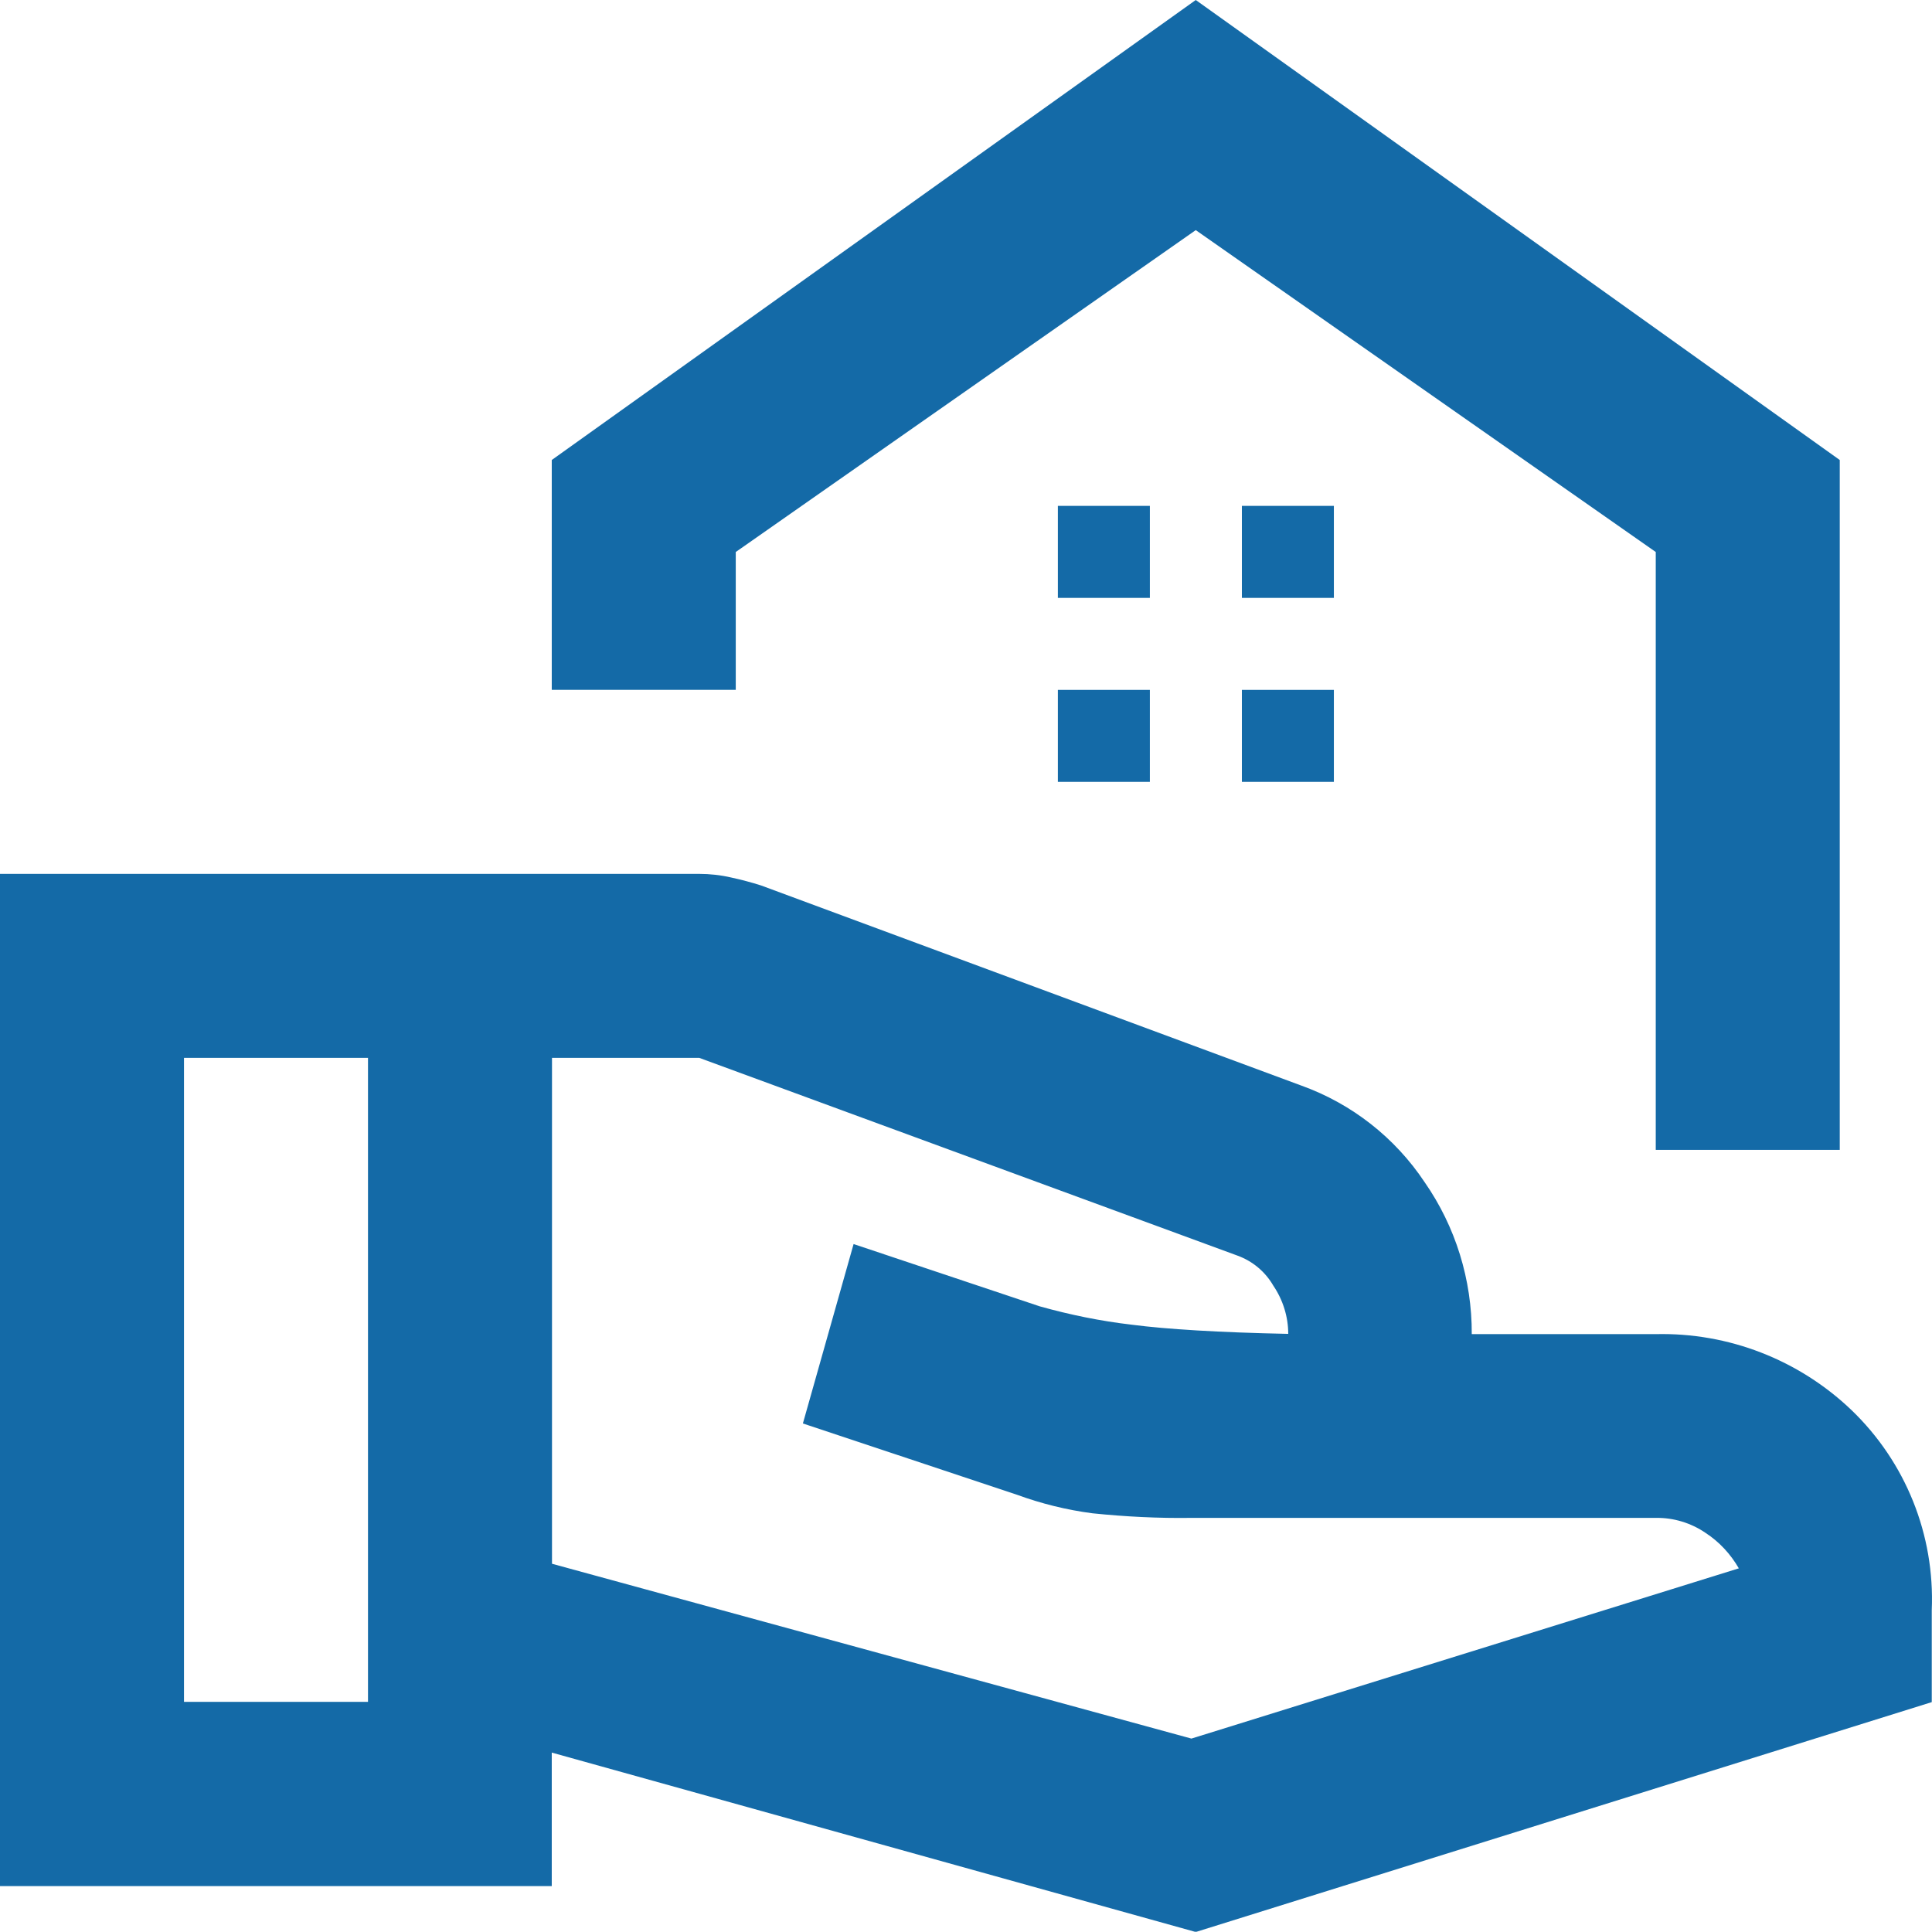 <?xml version="1.0" encoding="UTF-8"?><svg id="b" xmlns="http://www.w3.org/2000/svg" viewBox="0 0 80.01 80"><g id="c"><path id="d" d="M68.57,47.62v-24.76l-19.05-13.33-19.05,13.33v5.71h-7.62v-9.52L49.52,0l26.67,19.05v28.57h-7.62ZM51.43,24.76h3.81v-3.81h-3.81v3.81ZM43.81,24.76h3.81v-3.81h-3.81v3.81ZM51.43,32.38h3.81v-3.81h-3.81v3.81ZM43.81,32.38h3.81v-3.81h-3.81v3.81ZM22.86,64.76l26.48,7.24,22.67-7.05c-.34-.59-.81-1.1-1.38-1.47-.6-.41-1.32-.63-2.05-.62h-19.24c-1.37.02-2.74-.05-4.1-.19-1.07-.14-2.12-.4-3.13-.77l-8.86-2.95,2.1-7.43,7.71,2.58c1.25.35,2.52.61,3.81.76,1.46.19,3.62.32,6.48.38,0-.71-.22-1.41-.62-2-.33-.57-.85-1.01-1.48-1.24l-22.29-8.19h-6.1v20.95ZM0,78.1v-41.91h28.95c.45,0,.9.05,1.33.15.42.09.83.2,1.24.33l22.38,8.29c2.08.75,3.87,2.15,5.1,4,1.28,1.84,1.96,4.04,1.95,6.29h7.62c3.01-.07,5.92,1.06,8.1,3.14,2.25,2.16,3.46,5.17,3.33,8.29v3.81l-30.48,9.52-26.67-7.43v5.53H0ZM7.62,70.48h7.62v-26.67h-7.62v26.67Z" style="fill:#146aa7; stroke-width:0px;"/></g></svg>
